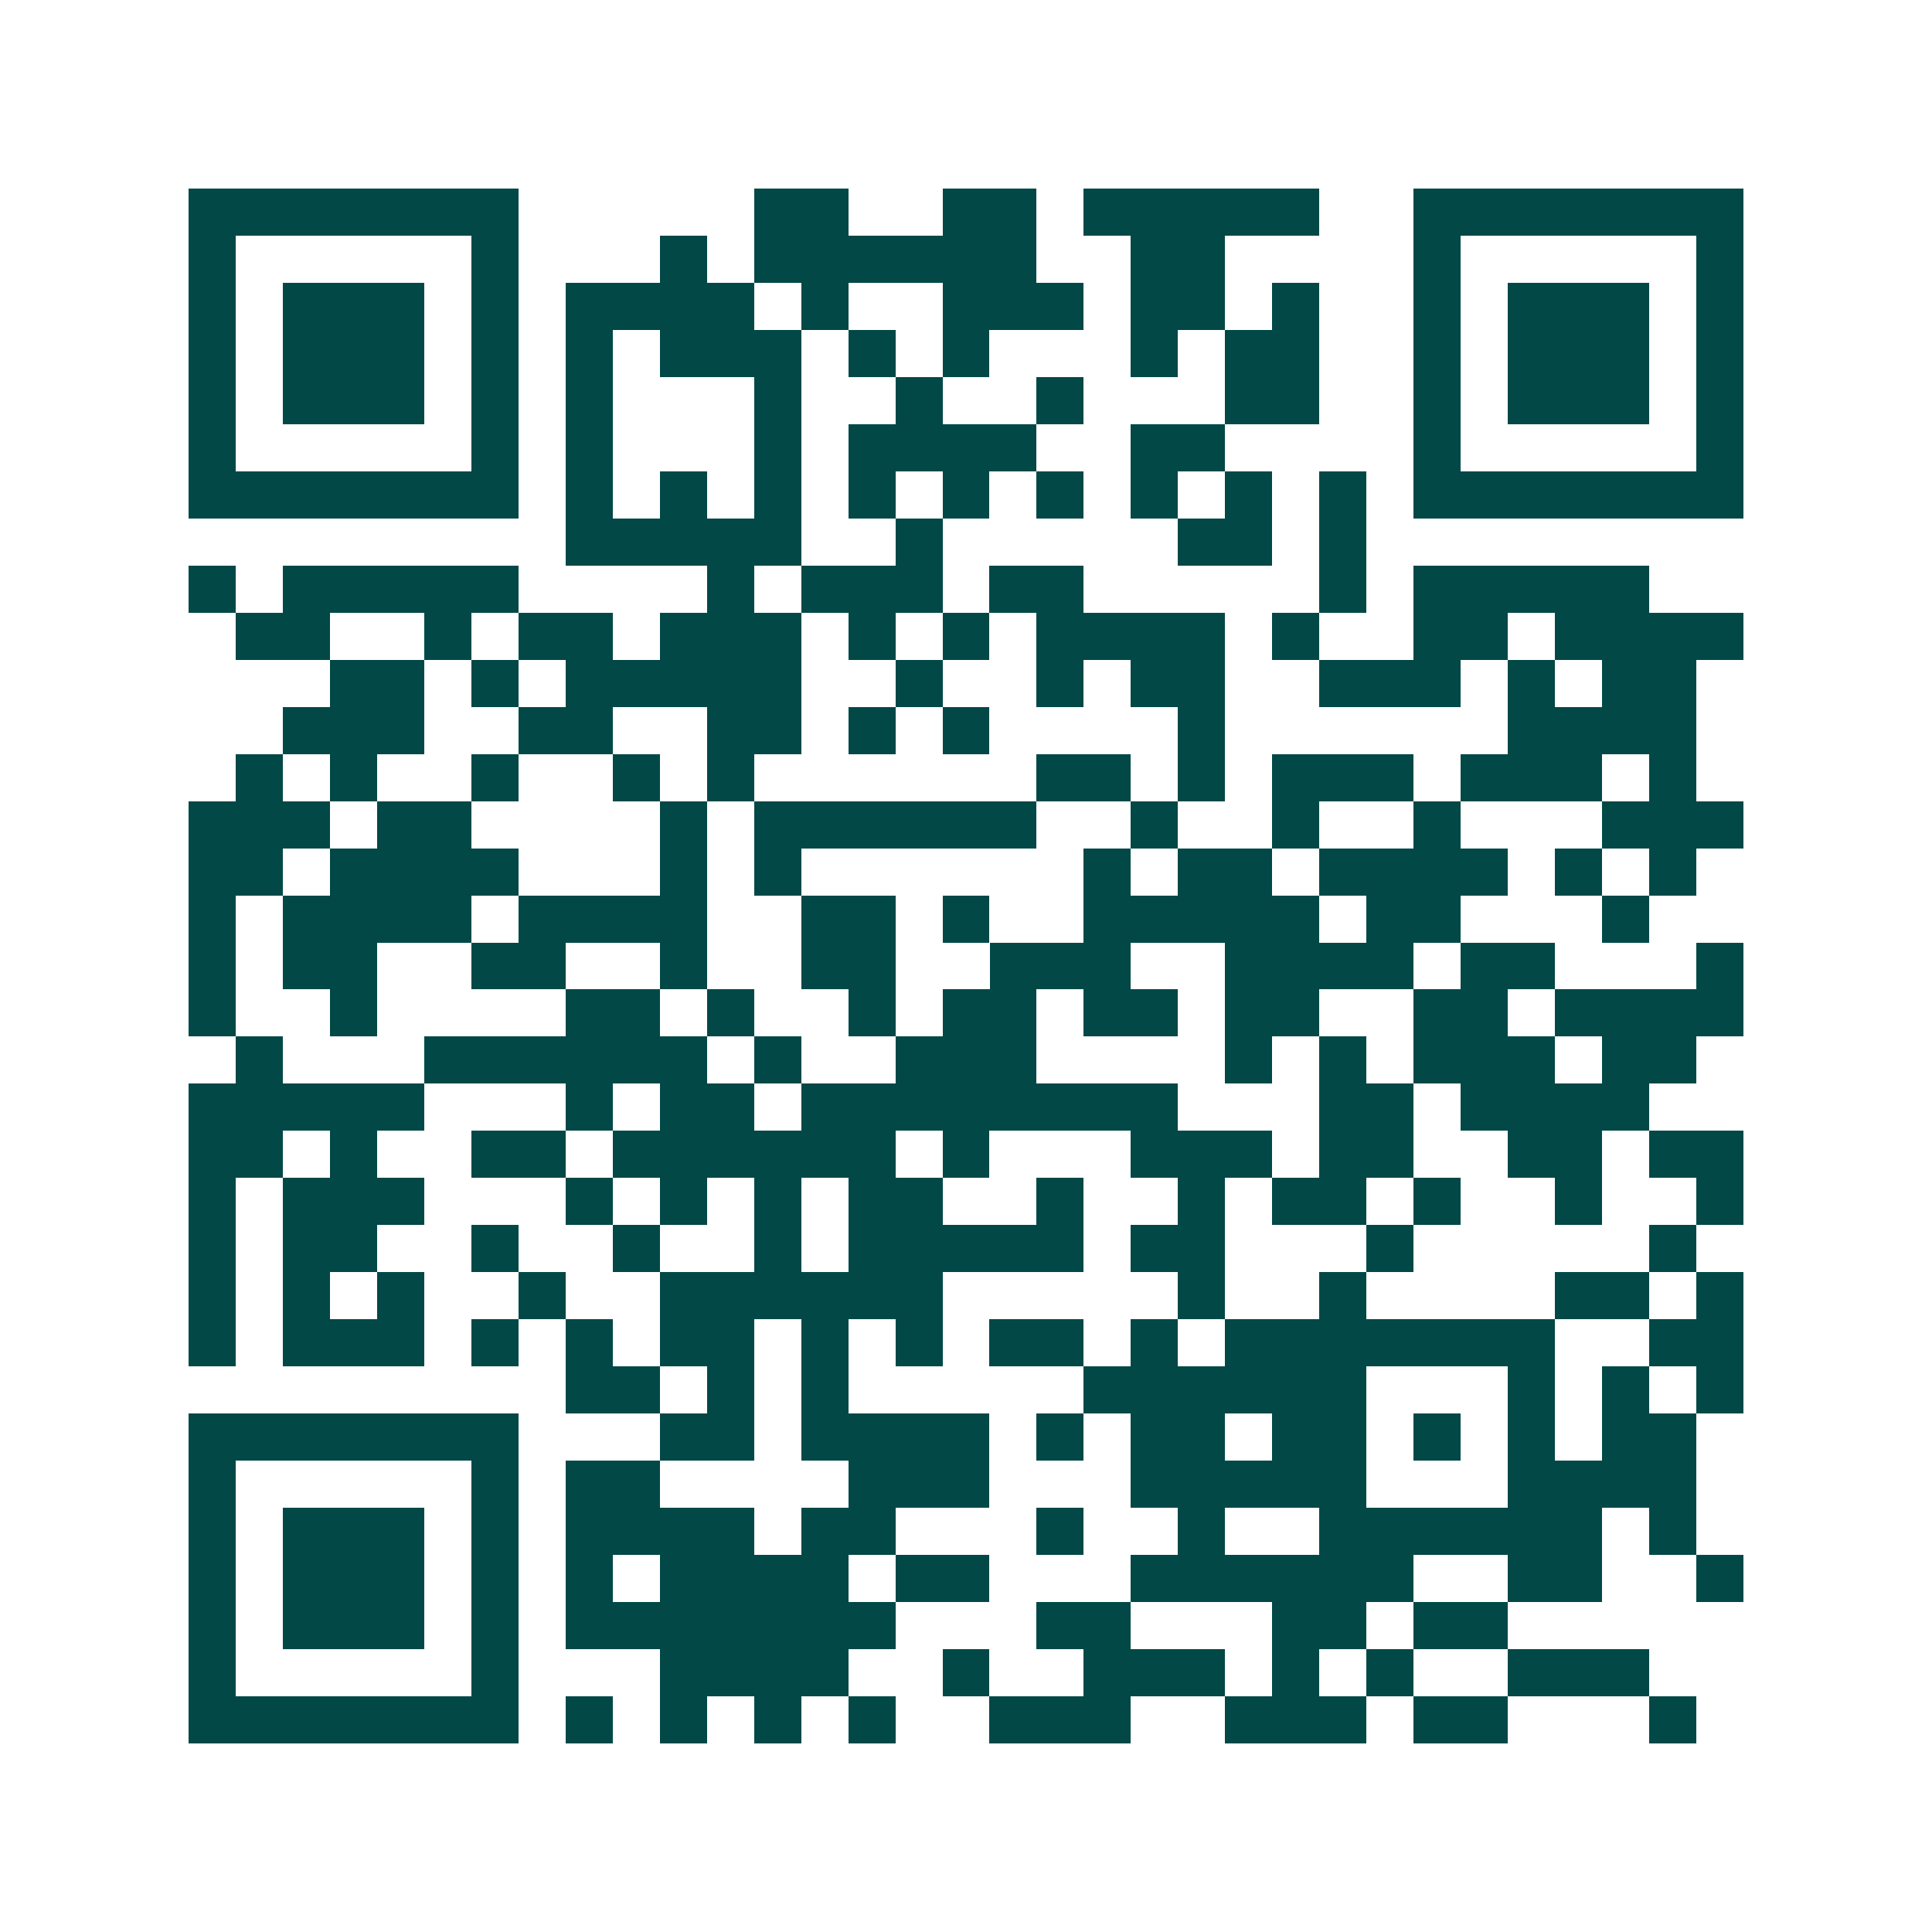 <svg xmlns="http://www.w3.org/2000/svg" width="200" height="200" viewBox="0 0 41 41" shape-rendering="crispEdges"><path fill="#ffffff" d="M0 0h41v41H0z"/><path stroke="#014847" d="M4 4.5h7m5 0h2m2 0h2m1 0h5m2 0h7M4 5.5h1m5 0h1m3 0h1m1 0h6m2 0h2m4 0h1m5 0h1M4 6.5h1m1 0h3m1 0h1m1 0h4m1 0h1m2 0h3m1 0h2m1 0h1m2 0h1m1 0h3m1 0h1M4 7.5h1m1 0h3m1 0h1m1 0h1m1 0h3m1 0h1m1 0h1m3 0h1m1 0h2m2 0h1m1 0h3m1 0h1M4 8.5h1m1 0h3m1 0h1m1 0h1m3 0h1m2 0h1m2 0h1m3 0h2m2 0h1m1 0h3m1 0h1M4 9.5h1m5 0h1m1 0h1m3 0h1m1 0h4m2 0h2m4 0h1m5 0h1M4 10.5h7m1 0h1m1 0h1m1 0h1m1 0h1m1 0h1m1 0h1m1 0h1m1 0h1m1 0h1m1 0h7M12 11.5h5m2 0h1m5 0h2m1 0h1M4 12.5h1m1 0h5m4 0h1m1 0h3m1 0h2m5 0h1m1 0h5M5 13.5h2m2 0h1m1 0h2m1 0h3m1 0h1m1 0h1m1 0h4m1 0h1m2 0h2m1 0h4M7 14.5h2m1 0h1m1 0h5m2 0h1m2 0h1m1 0h2m2 0h3m1 0h1m1 0h2M6 15.5h3m2 0h2m2 0h2m1 0h1m1 0h1m4 0h1m6 0h4M5 16.5h1m1 0h1m2 0h1m2 0h1m1 0h1m6 0h2m1 0h1m1 0h3m1 0h3m1 0h1M4 17.5h3m1 0h2m4 0h1m1 0h6m2 0h1m2 0h1m2 0h1m3 0h3M4 18.5h2m1 0h4m3 0h1m1 0h1m6 0h1m1 0h2m1 0h4m1 0h1m1 0h1M4 19.5h1m1 0h4m1 0h4m2 0h2m1 0h1m2 0h5m1 0h2m3 0h1M4 20.5h1m1 0h2m2 0h2m2 0h1m2 0h2m2 0h3m2 0h4m1 0h2m3 0h1M4 21.5h1m2 0h1m4 0h2m1 0h1m2 0h1m1 0h2m1 0h2m1 0h2m2 0h2m1 0h4M5 22.5h1m3 0h6m1 0h1m2 0h3m4 0h1m1 0h1m1 0h3m1 0h2M4 23.5h5m3 0h1m1 0h2m1 0h8m3 0h2m1 0h4M4 24.5h2m1 0h1m2 0h2m1 0h6m1 0h1m3 0h3m1 0h2m2 0h2m1 0h2M4 25.5h1m1 0h3m3 0h1m1 0h1m1 0h1m1 0h2m2 0h1m2 0h1m1 0h2m1 0h1m2 0h1m2 0h1M4 26.5h1m1 0h2m2 0h1m2 0h1m2 0h1m1 0h5m1 0h2m3 0h1m5 0h1M4 27.5h1m1 0h1m1 0h1m2 0h1m2 0h6m5 0h1m2 0h1m4 0h2m1 0h1M4 28.5h1m1 0h3m1 0h1m1 0h1m1 0h2m1 0h1m1 0h1m1 0h2m1 0h1m1 0h7m2 0h2M12 29.5h2m1 0h1m1 0h1m5 0h6m3 0h1m1 0h1m1 0h1M4 30.5h7m3 0h2m1 0h4m1 0h1m1 0h2m1 0h2m1 0h1m1 0h1m1 0h2M4 31.5h1m5 0h1m1 0h2m4 0h3m3 0h5m3 0h4M4 32.5h1m1 0h3m1 0h1m1 0h4m1 0h2m3 0h1m2 0h1m2 0h6m1 0h1M4 33.5h1m1 0h3m1 0h1m1 0h1m1 0h4m1 0h2m3 0h6m2 0h2m2 0h1M4 34.5h1m1 0h3m1 0h1m1 0h7m3 0h2m3 0h2m1 0h2M4 35.5h1m5 0h1m3 0h4m2 0h1m2 0h3m1 0h1m1 0h1m2 0h3M4 36.5h7m1 0h1m1 0h1m1 0h1m1 0h1m2 0h3m2 0h3m1 0h2m3 0h1"/></svg>
